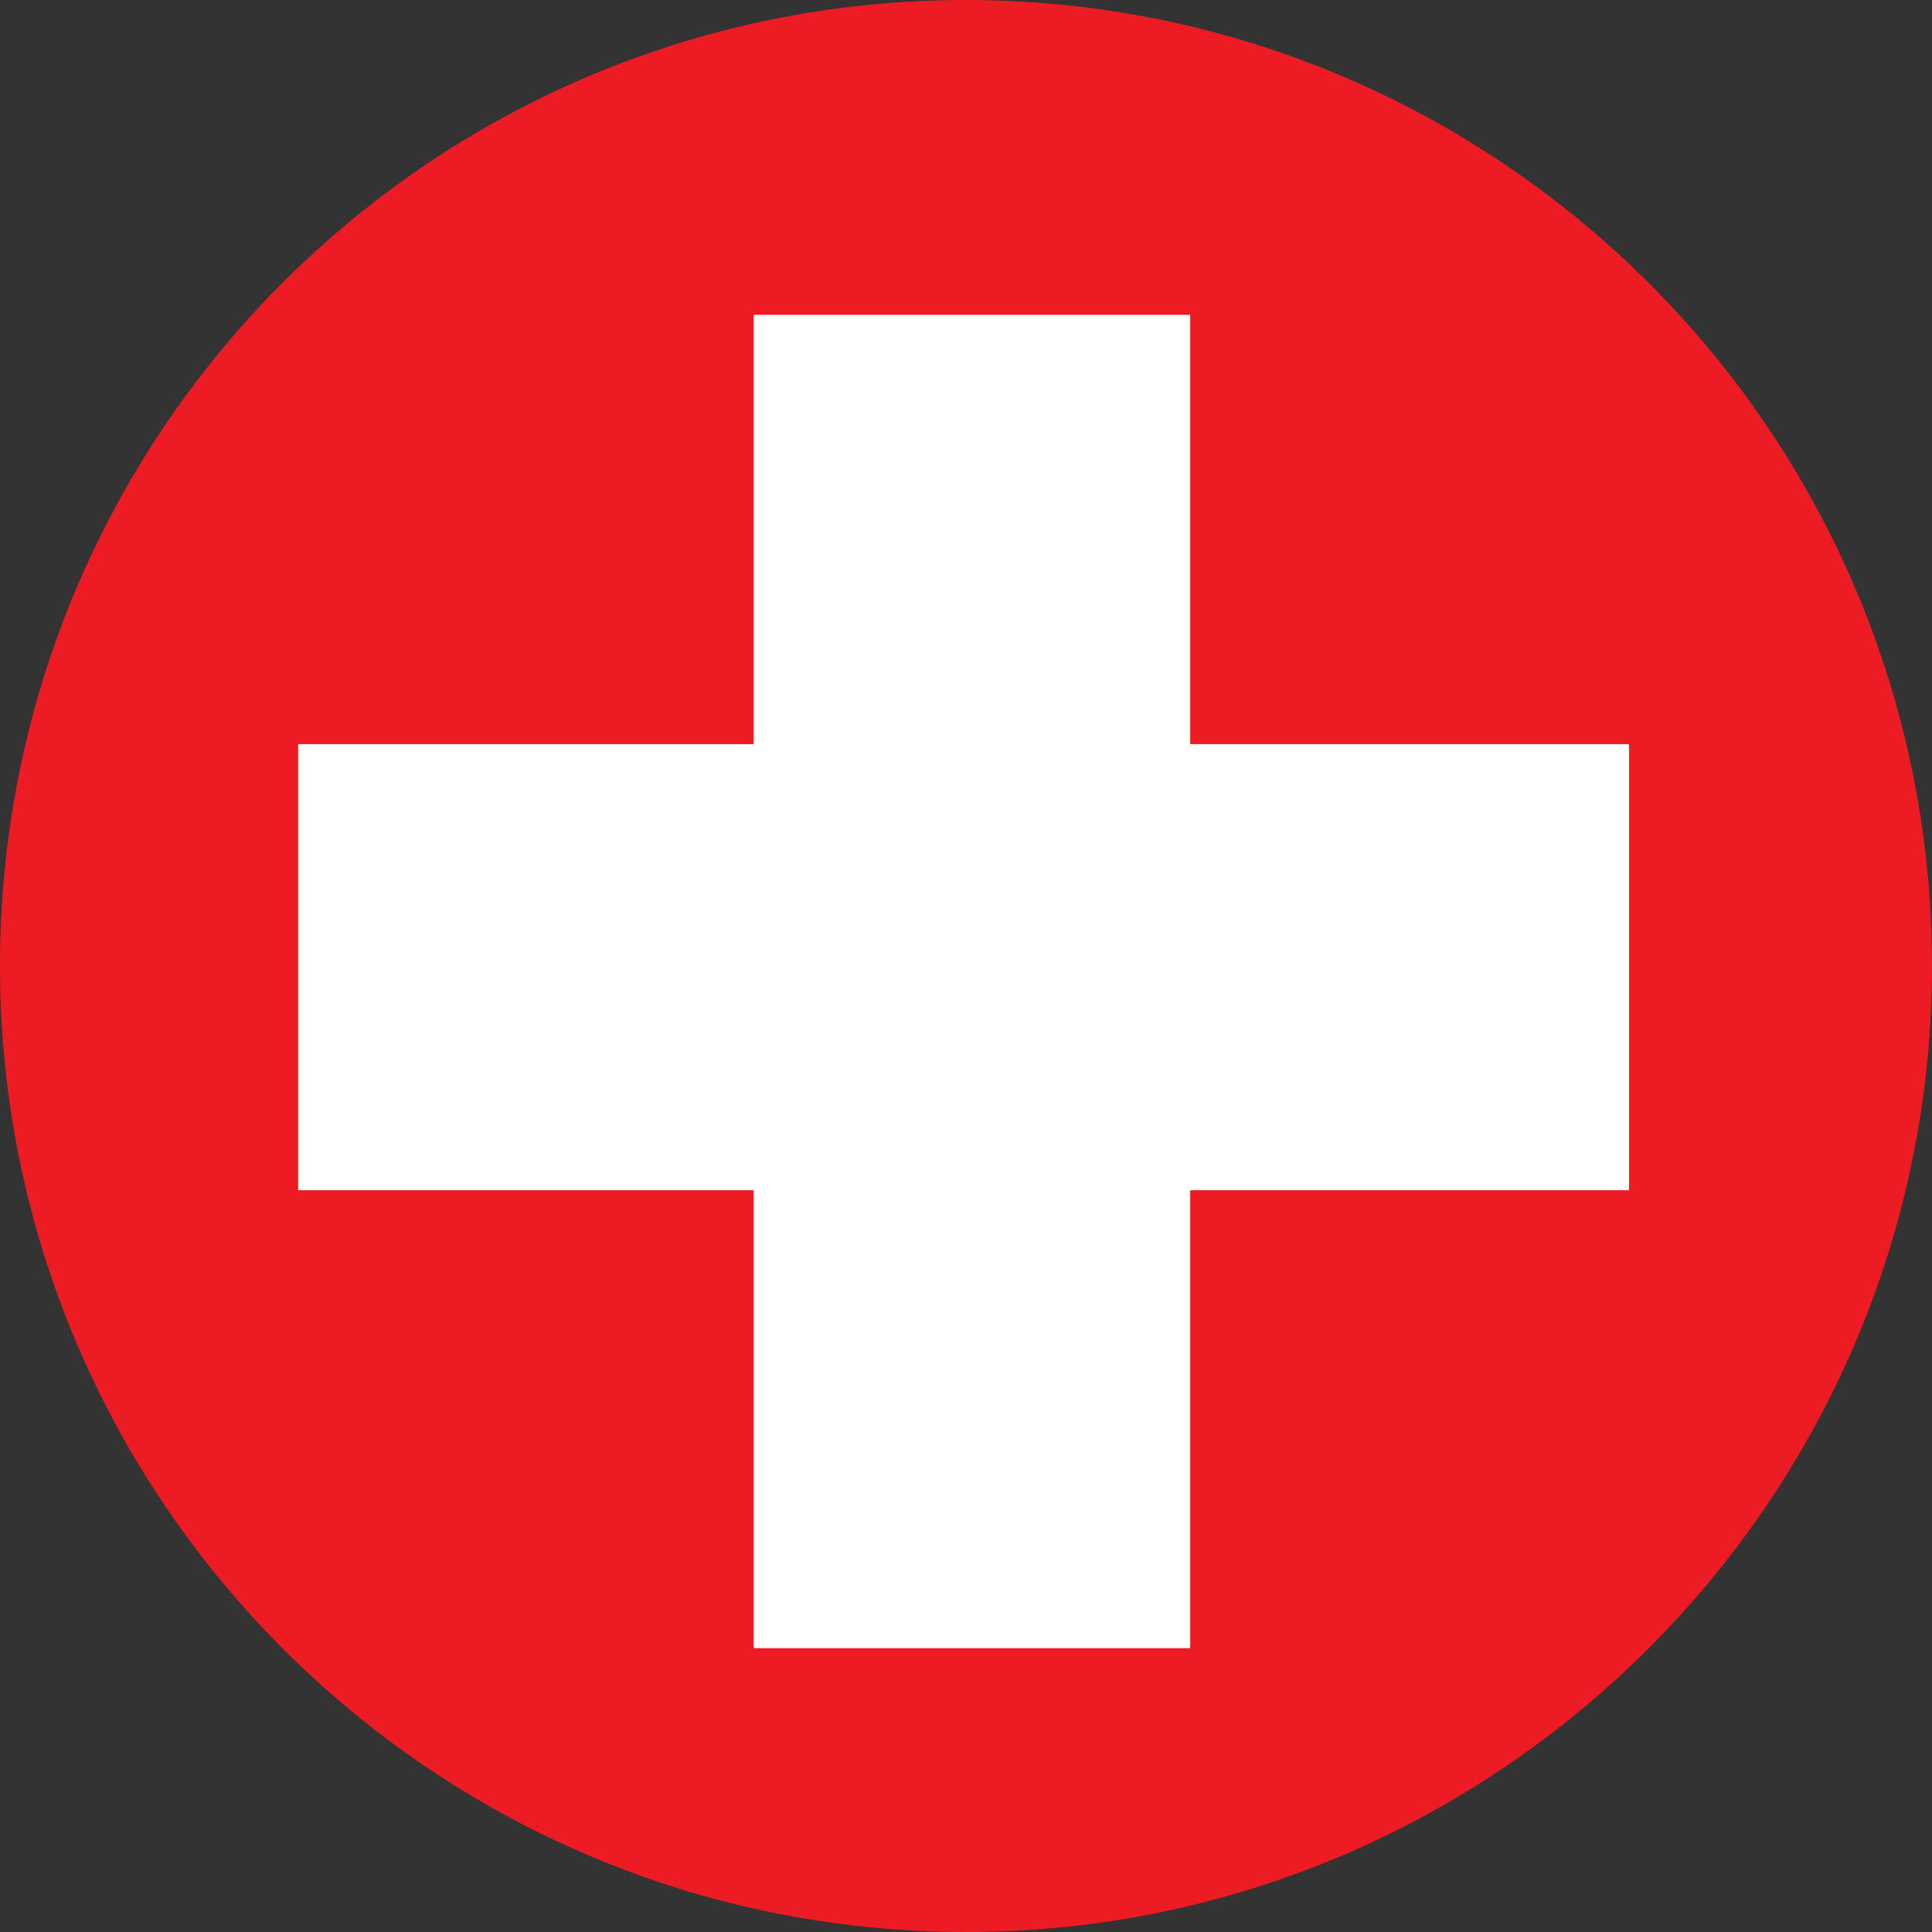 <svg xmlns="http://www.w3.org/2000/svg" width="607.5" height="607.5"><rect width="100%" height="100%" fill="#333333" stroke="none"/><path fill="#ed1c24" fill-rule="evenodd" d="M303.75 607.5C471 607.5 607.5 471 607.5 303.75 607.5 135.75 471 0 303.75 0 135.75 0 0 135.75 0 303.75 0 471 135.75 607.5 303.75 607.5"/><path fill="#fff" fill-rule="evenodd" d="M512.25 234h-138V99H237v135H93.75v140.25H237v144h137.25v-144h138V234"/></svg>
